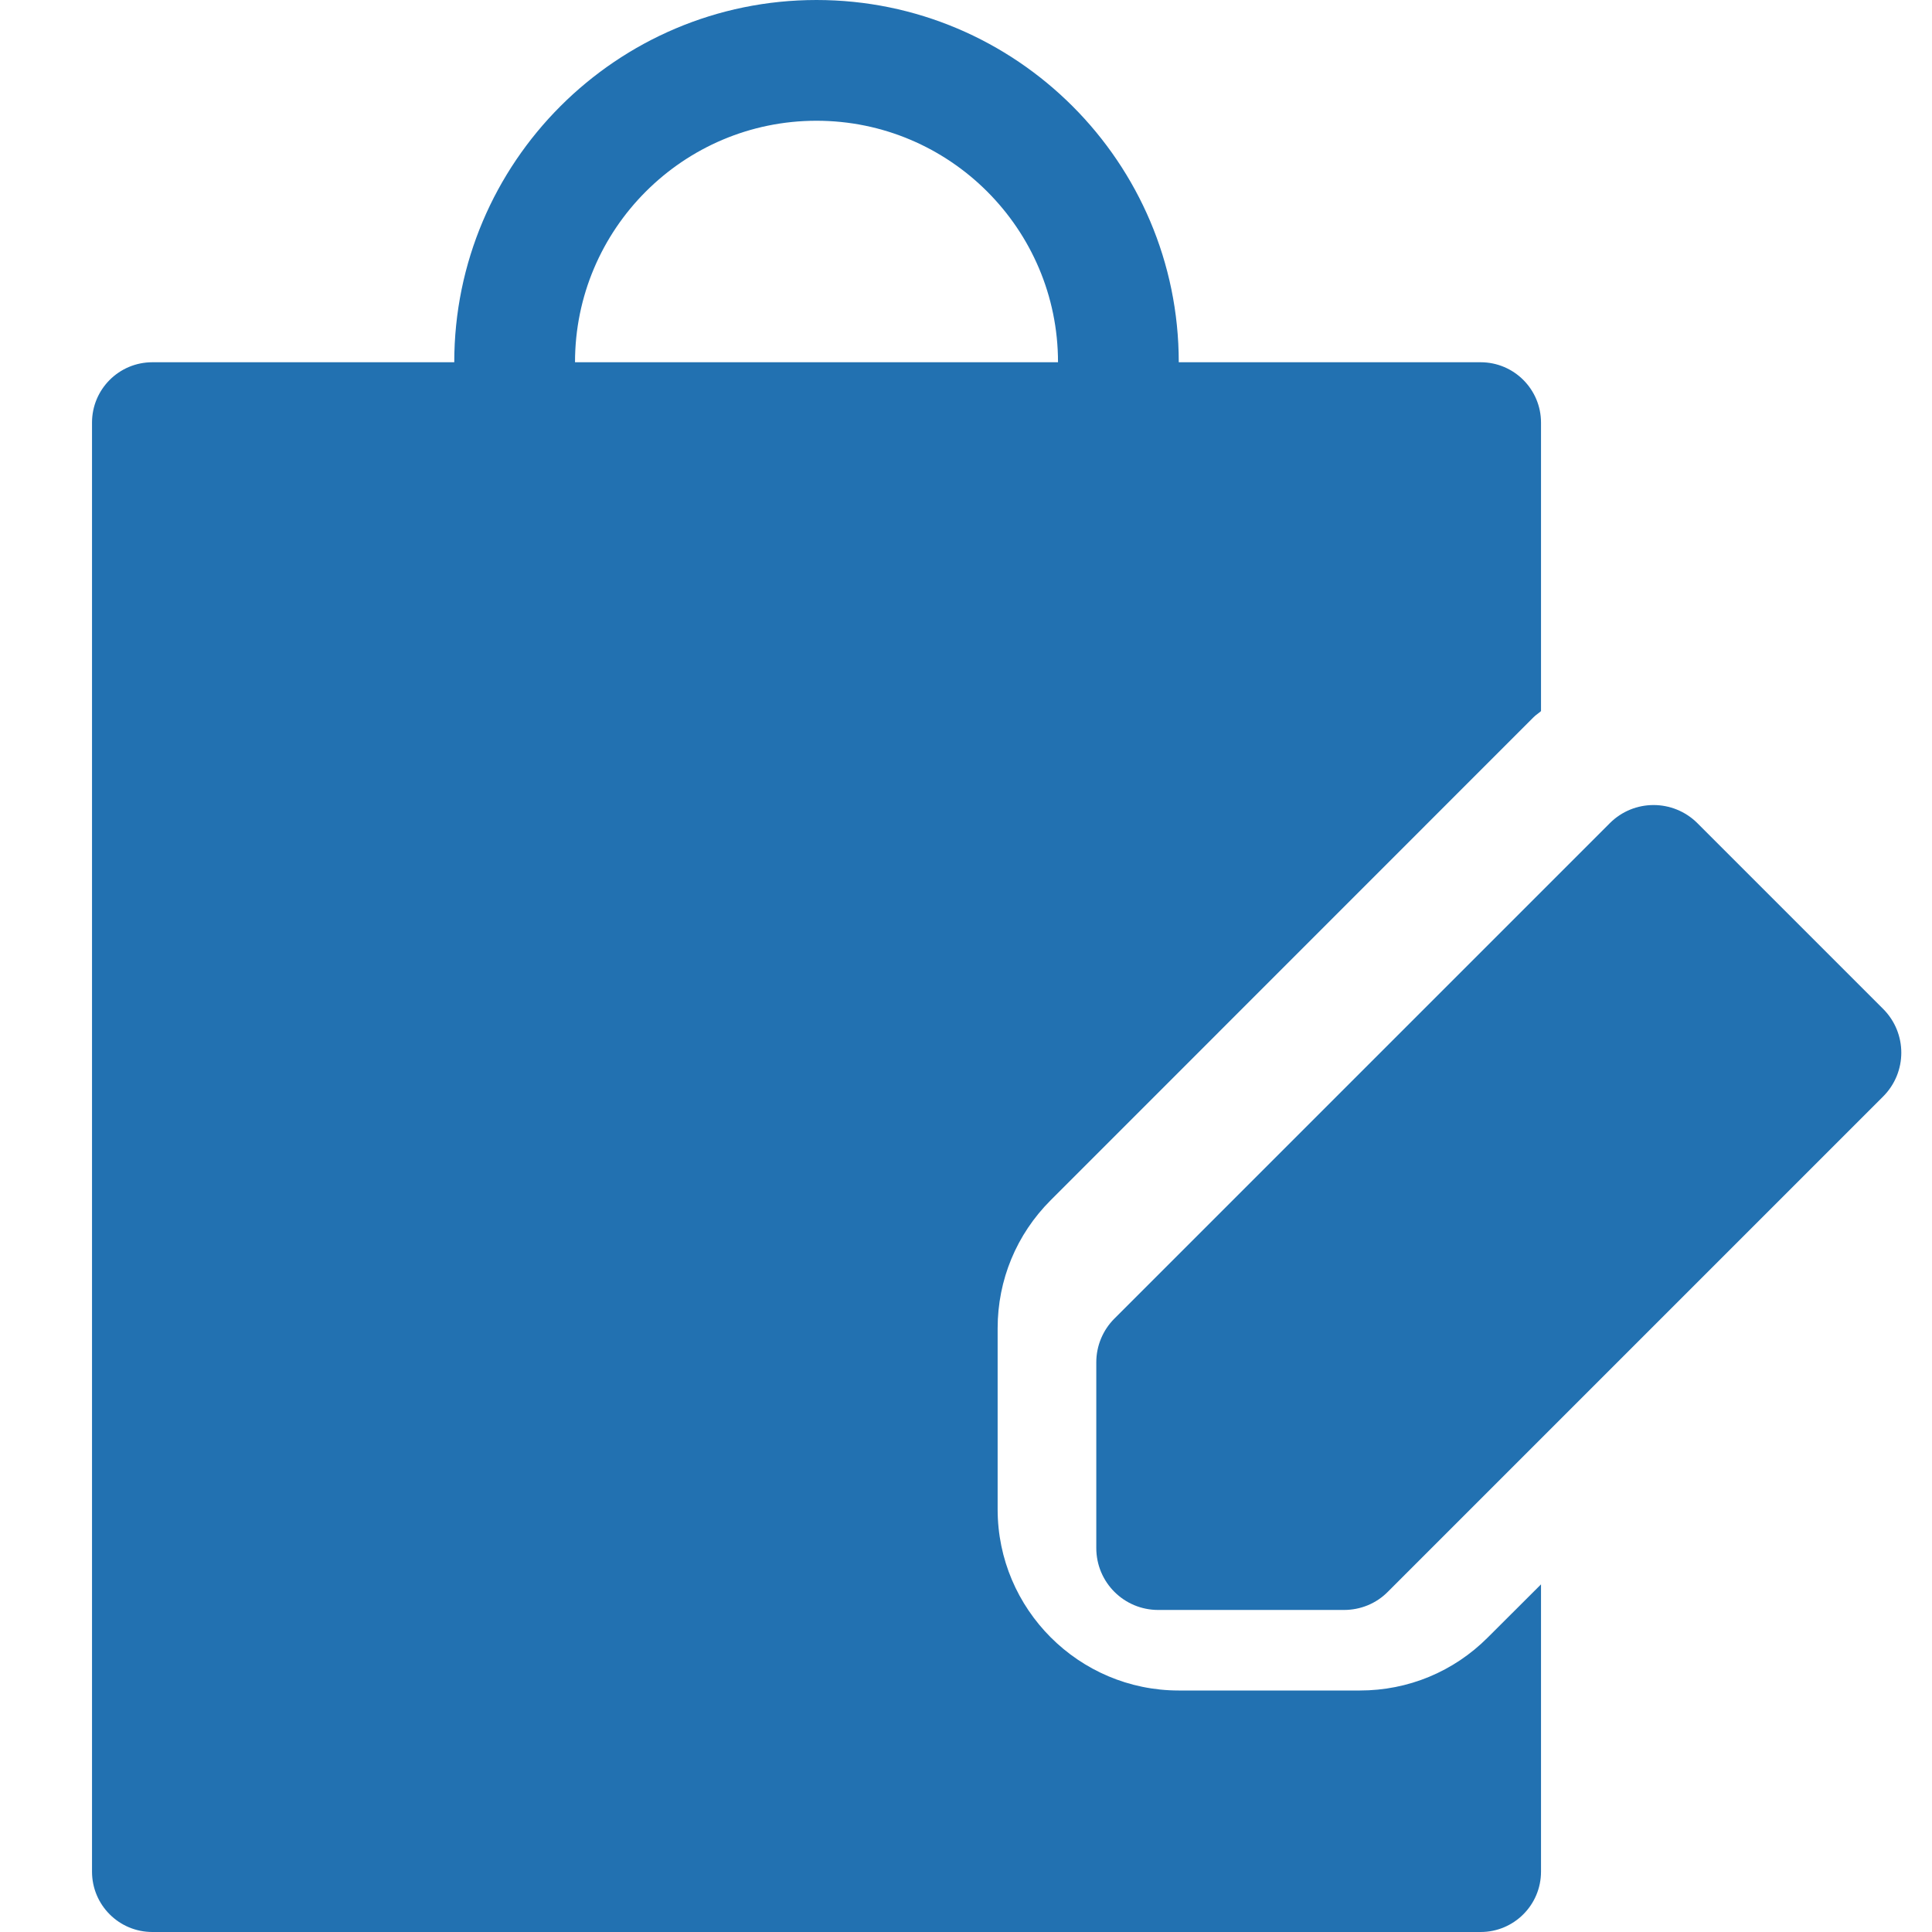 <svg width="16" height="16" viewBox="0 0 16 16" fill="none" xmlns="http://www.w3.org/2000/svg">
<g clip-path="url(#clip0_1382_1855)">
<path fill-rule="evenodd" clip-rule="evenodd" d="M8.762 3H4.762C4.762 1.897 5.659 1 6.762 1C7.865 1 8.762 1.897 8.762 3M3.762 3H1.262C0.985 3 0.762 3.224 0.762 3.5V15.5C0.762 15.776 0.985 16 1.262 16H12.262C12.538 16 12.762 15.776 12.762 15.5V13.121L12.322 13.56C12.039 13.844 11.662 14 11.262 14H9.762C8.935 14 8.262 13.327 8.262 12.5V11C8.262 10.6 8.418 10.223 8.701 9.94L12.701 5.939C12.72 5.92 12.742 5.907 12.762 5.889V3.5C12.762 3.224 12.538 3 12.262 3H9.762C9.762 1.345 8.416 0 6.762 0C5.107 0 3.762 1.345 3.762 3Z" fill="#2271b1"/>
<path fill-rule="evenodd" clip-rule="evenodd" d="M13.332 6.817L9.229 10.92C9.133 11.016 9.079 11.146 9.079 11.282V12.82C9.079 13.104 9.308 13.333 9.592 13.333H11.13C11.267 13.333 11.397 13.28 11.493 13.183L15.595 9.081C15.796 8.88 15.796 8.556 15.595 8.355L14.057 6.817C13.856 6.617 13.532 6.617 13.332 6.817" fill="#2271b1"/>
</g>
<defs>
<clipPath id="clip0_1382_1855">
<rect width="16" height="16" fill="#2271b1"/>
</clipPath>
</defs>
</svg>
